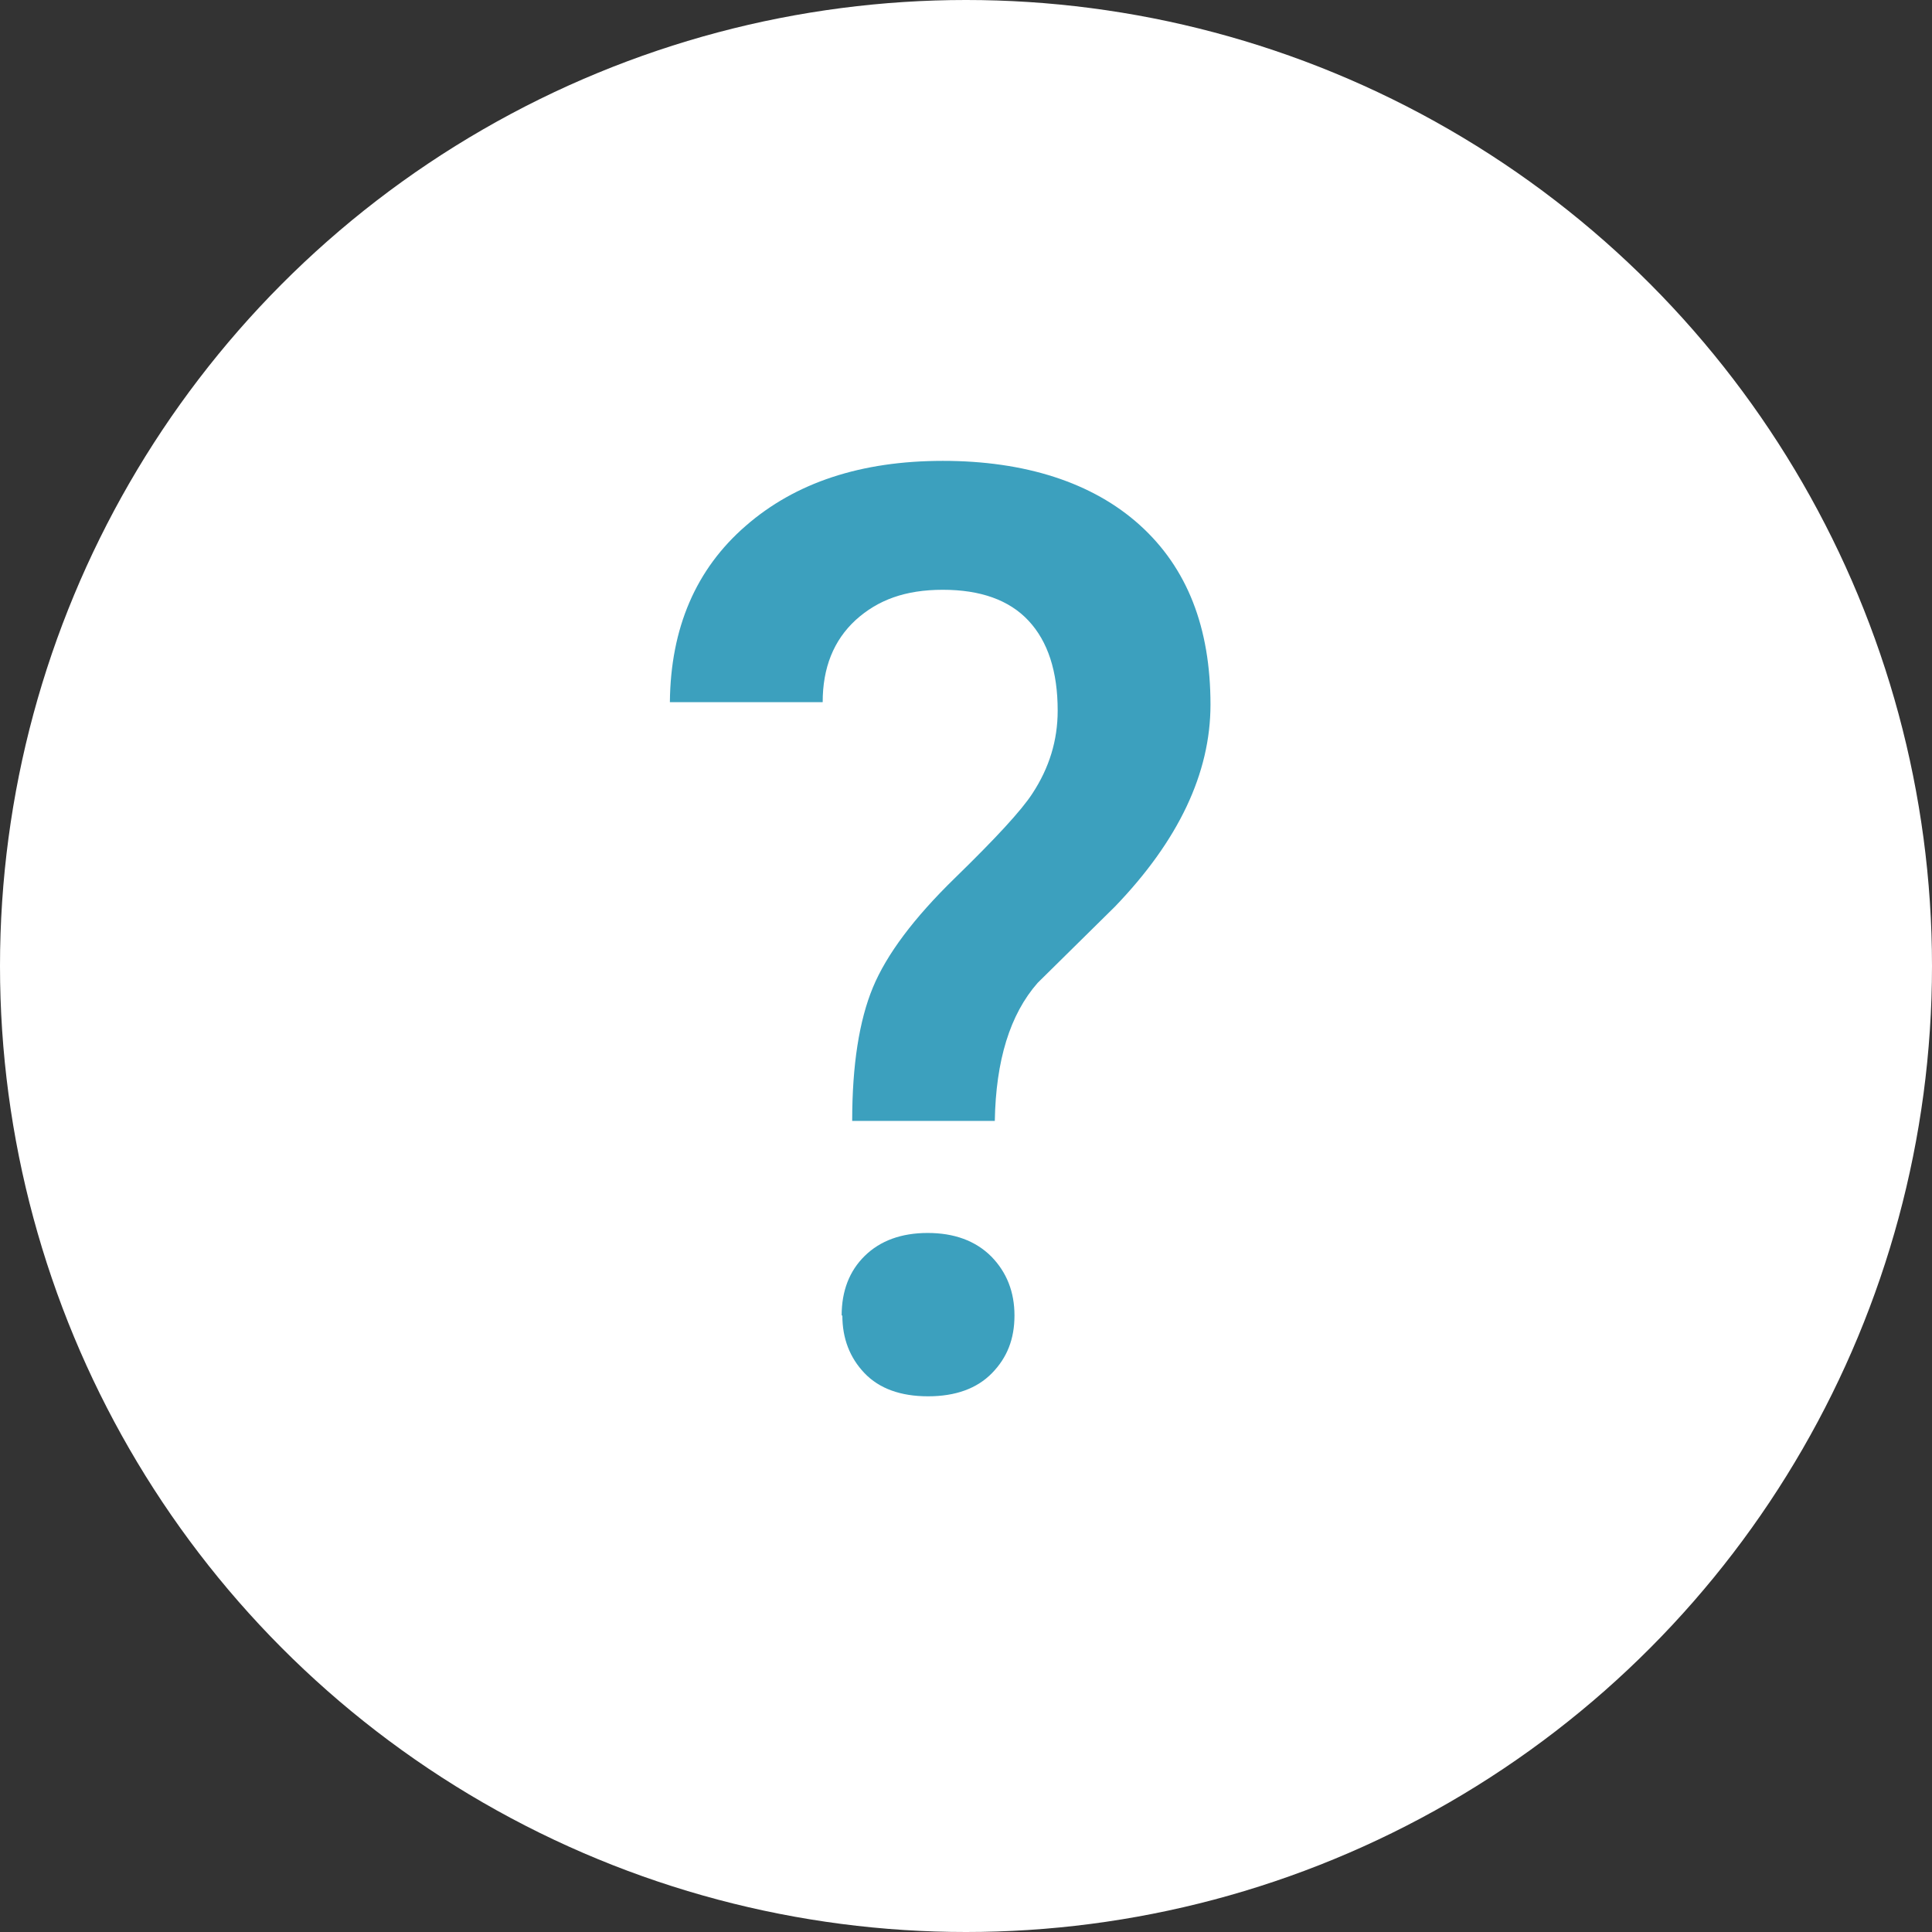 <?xml version="1.0" encoding="UTF-8"?><svg id="_レイヤー_2" xmlns="http://www.w3.org/2000/svg" viewBox="0 0 55 55"><rect x="0" y="0" width="55" height="55" fill="#333333" stroke="none"/><defs><style>.cls-1{fill:#fff;}.cls-2{fill:#3ca0be;}</style></defs><g id="_レイヤー_1-2"><g><circle class="cls-1" cx="27.5" cy="27.5" r="27.5"/><path class="cls-2" d="M24.26,31.91c0-1.59,.2-2.86,.59-3.8,.39-.94,1.17-1.98,2.33-3.11,1.16-1.13,1.9-1.93,2.21-2.41,.48-.73,.72-1.51,.72-2.36,0-1.12-.28-1.97-.83-2.56-.55-.59-1.37-.88-2.44-.88s-1.85,.29-2.48,.86c-.63,.58-.94,1.36-.94,2.34h-4.35c.02-2.11,.74-3.79,2.16-5.02,1.41-1.23,3.28-1.85,5.61-1.85s4.26,.61,5.61,1.83,2.01,2.92,2.01,5.11c0,1.95-.91,3.87-2.72,5.75l-2.2,2.17c-.79,.9-1.19,2.21-1.22,3.93h-4.06Zm-.3,5.54c0-.7,.22-1.27,.66-1.7,.44-.43,1.04-.65,1.79-.65s1.36,.22,1.81,.67c.44,.45,.66,1.01,.66,1.68s-.21,1.2-.64,1.64-1.04,.66-1.82,.66-1.39-.22-1.81-.66c-.42-.44-.63-.99-.63-1.64Z"/></g></g></svg>
